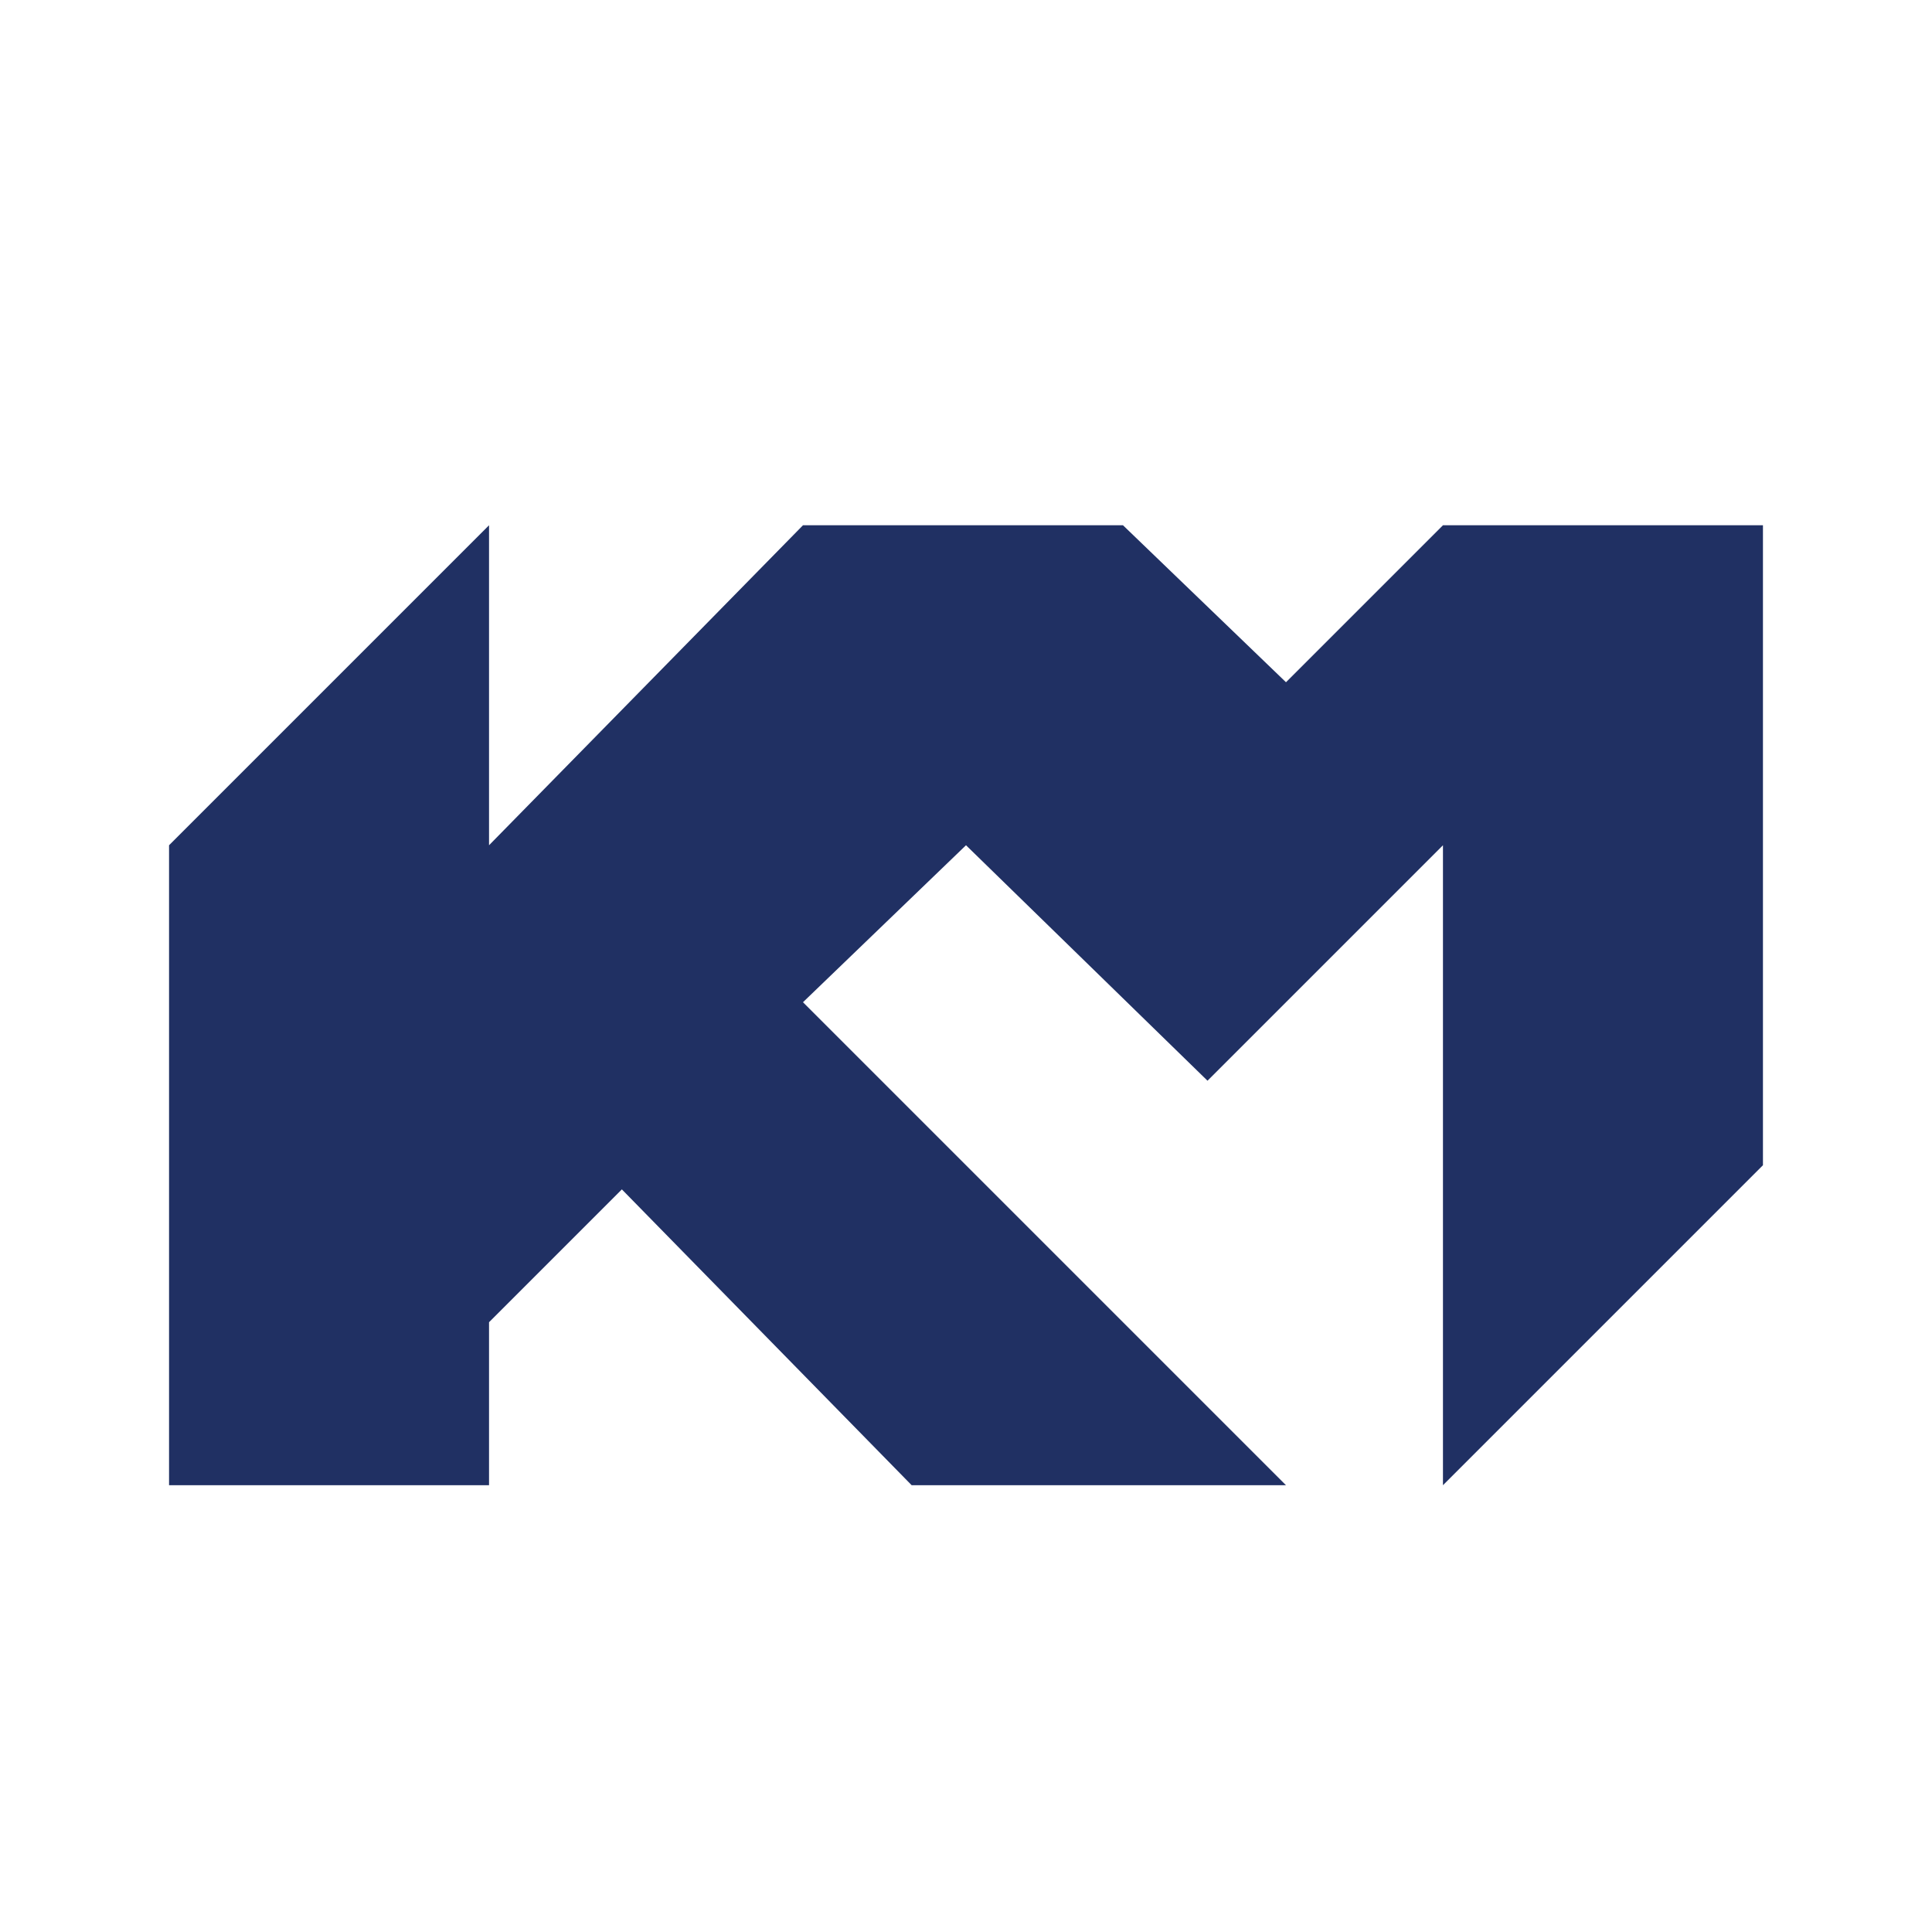 <?xml version="1.0" encoding="utf-8"?>
<!-- Generator: Adobe Illustrator 24.3.0, SVG Export Plug-In . SVG Version: 6.00 Build 0)  -->
<svg version="1.1" id="Layer_1" xmlns="http://www.w3.org/2000/svg" xmlns:xlink="http://www.w3.org/1999/xlink" x="0px" y="0px"
	 viewBox="0 0 32 32" style="enable-background:new 0 0 32 32;" xml:space="preserve">
<style type="text/css">
	.st0{fill:#203063;}
</style>
<polygon class="st0" points="23.9,8.7 21.3,11.3 18.6,8.7 13.3,8.7 8.1,14 8.1,8.7 2.8,14 2.8,24.6 8.1,24.6 8.1,21.9 10.3,19.7 
	15.1,24.6 21.3,24.6 13.3,16.6 16,14 20,17.9 23.9,14 23.9,24.6 29.2,19.3 29.2,8.7 "/>
</svg>
